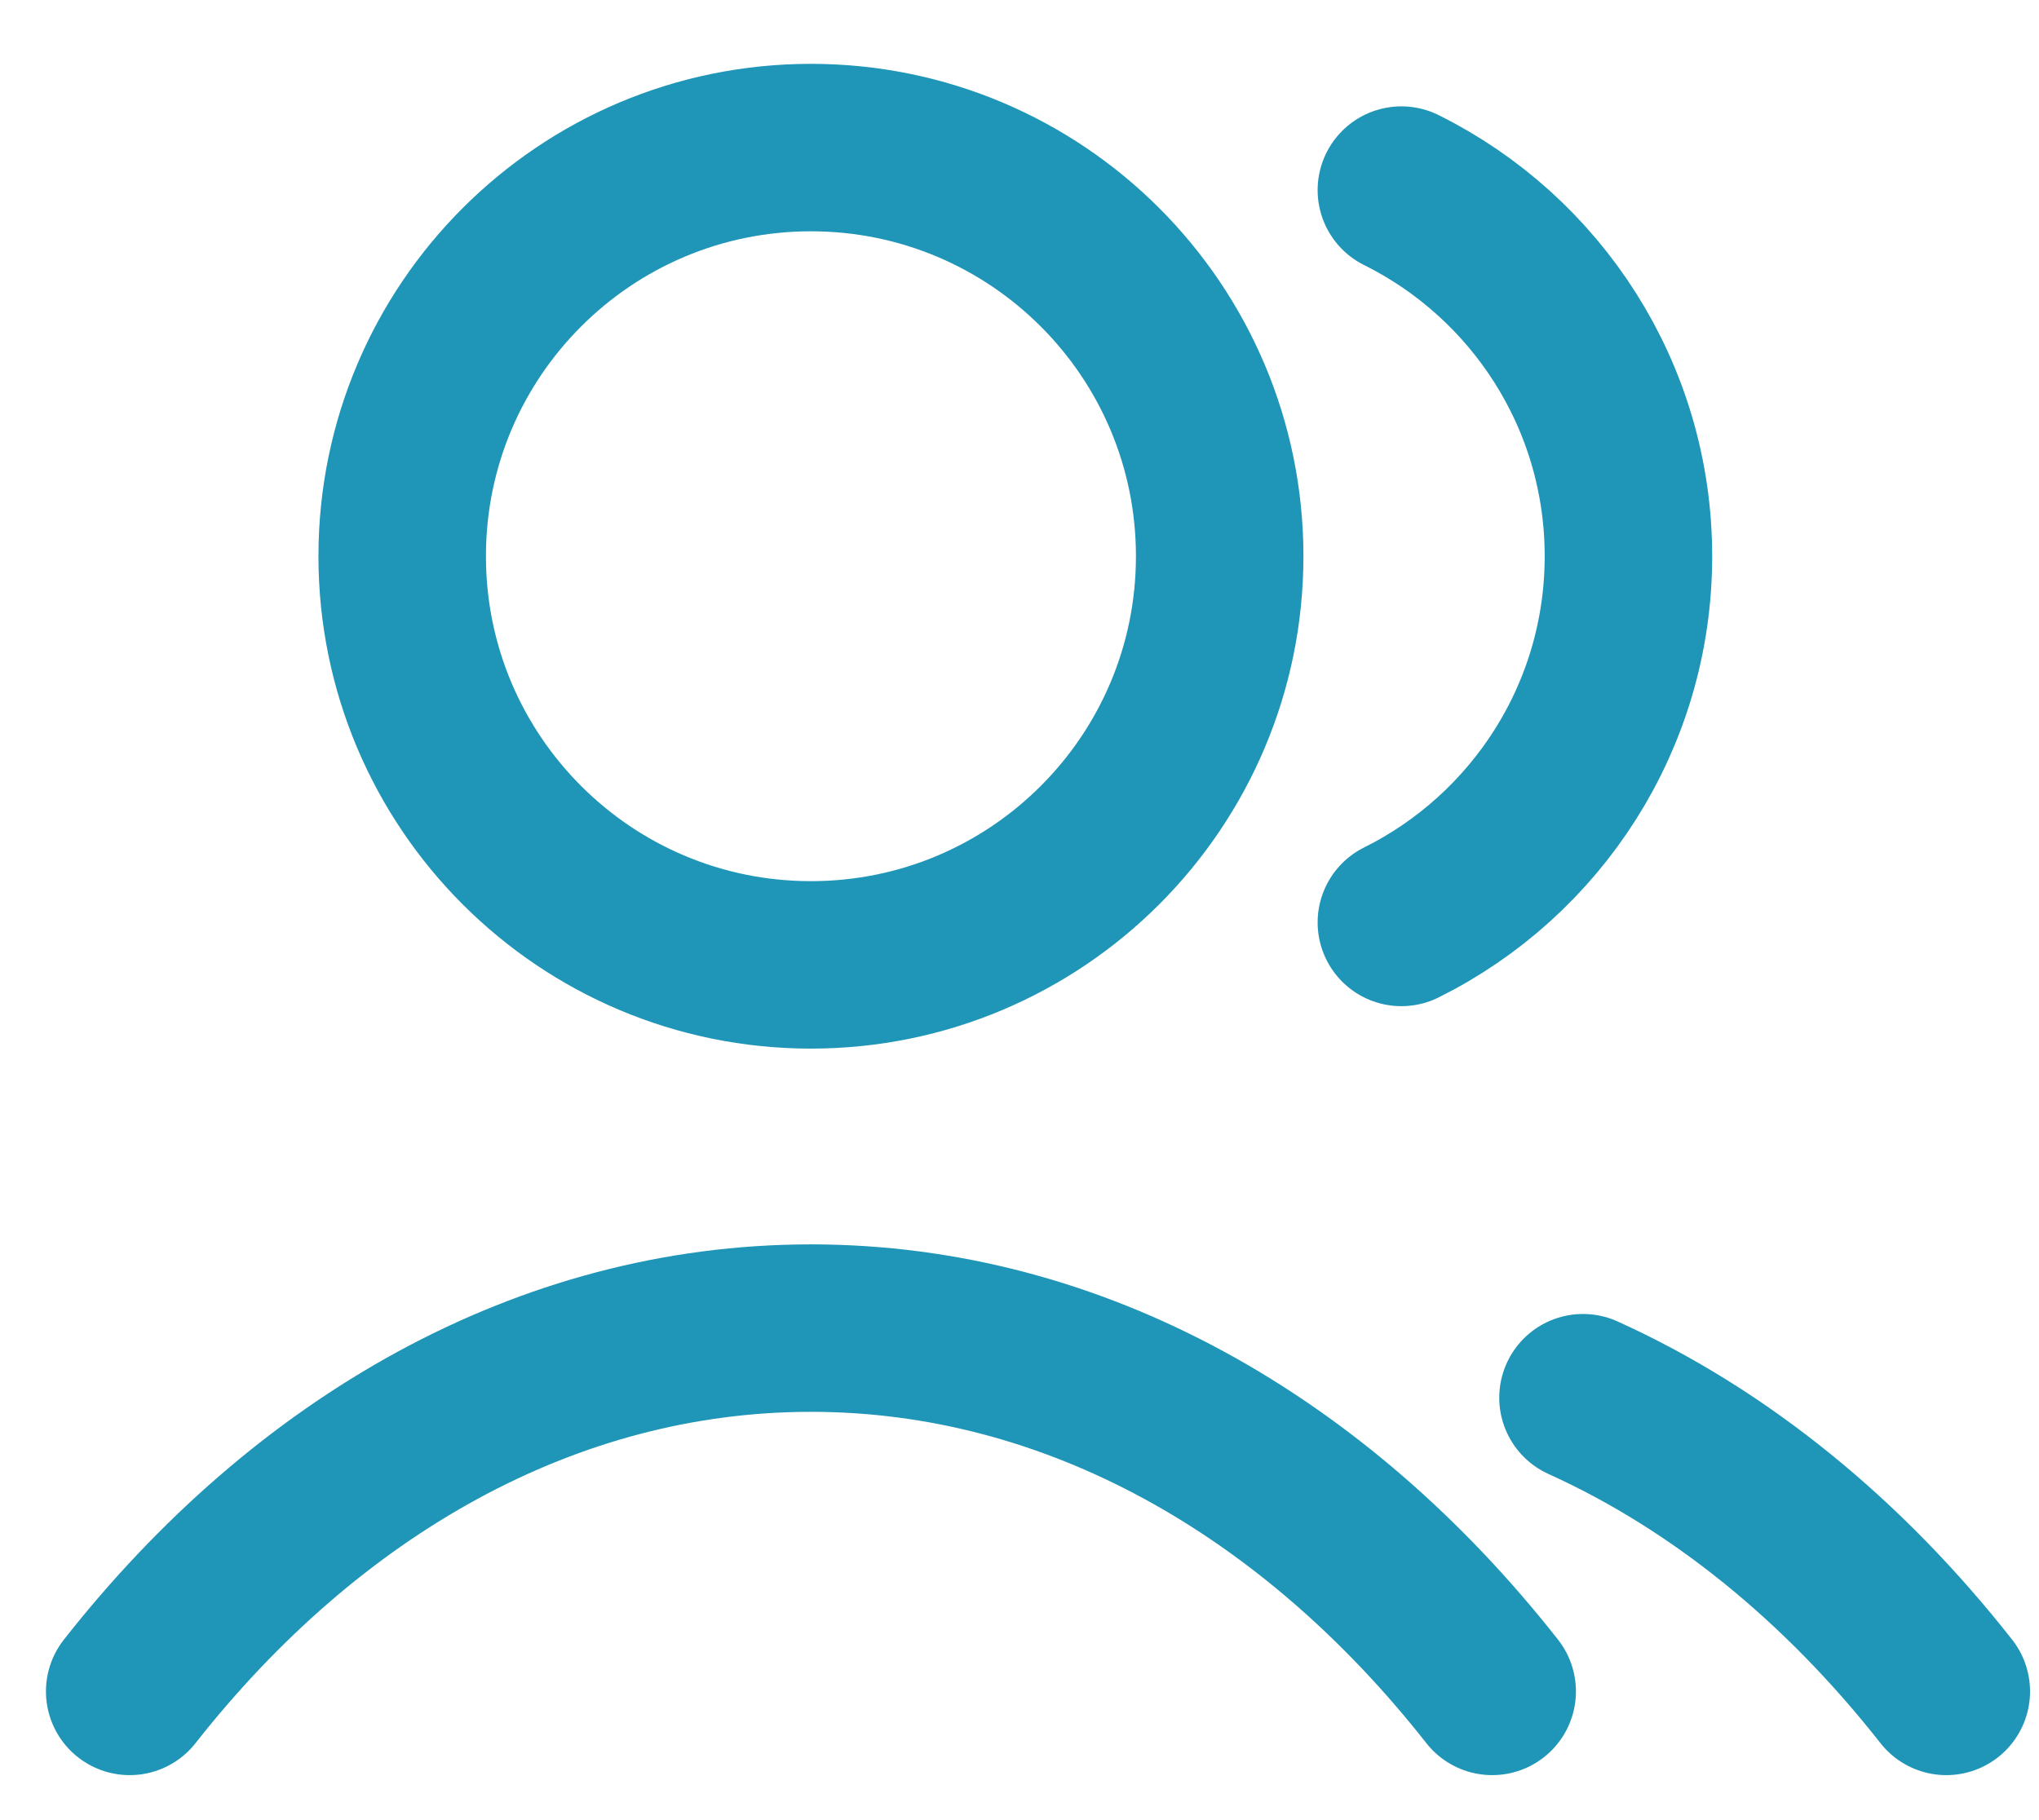 <svg width="28" height="25" viewBox="0 0 28 25" fill="none" xmlns="http://www.w3.org/2000/svg">
<path d="M19.244 2.611C21.092 3.529 22.362 5.436 22.362 7.64C22.362 9.844 21.092 11.751 19.244 12.67M21.738 19.198C23.623 20.051 25.321 21.442 26.727 23.232M1.781 23.232C4.209 20.142 7.505 18.242 11.136 18.242C14.767 18.242 18.063 20.142 20.491 23.232M16.749 7.64C16.749 10.74 14.236 13.253 11.136 13.253C8.036 13.253 5.523 10.74 5.523 7.64C5.523 4.54 8.036 2.027 11.136 2.027C14.236 2.027 16.749 4.54 16.749 7.64Z" stroke="#1F95B8" stroke-width="2.3" stroke-linecap="round" stroke-linejoin="round"/>
</svg>

